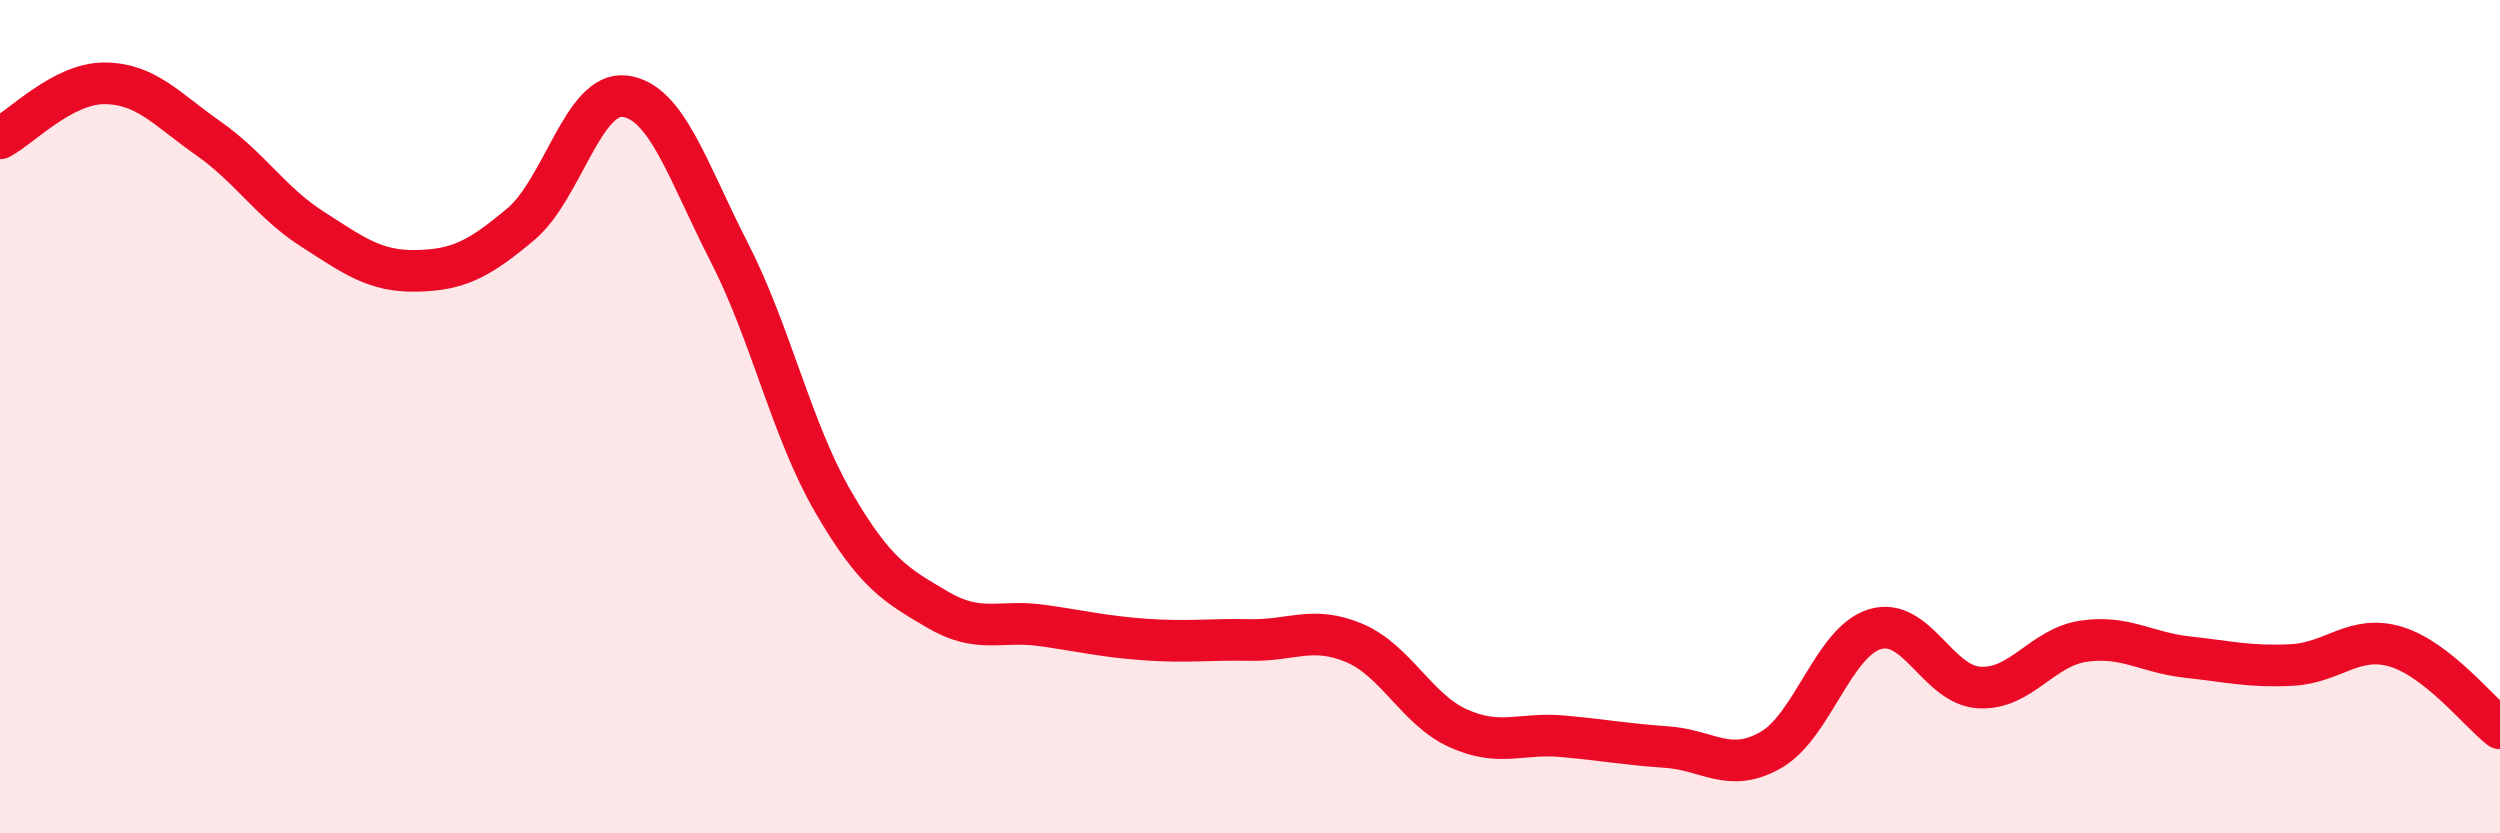 
    <svg width="60" height="20" viewBox="0 0 60 20" xmlns="http://www.w3.org/2000/svg">
      <path
        d="M 0,3.32 C 0.5,3.06 1.5,2 2.5,2 C 3.5,2 4,2.62 5,3.32 C 6,4.02 6.5,4.86 7.5,5.5 C 8.5,6.14 9,6.52 10,6.5 C 11,6.48 11.5,6.22 12.5,5.38 C 13.5,4.54 14,2.18 15,2.31 C 16,2.44 16.5,4.1 17.5,6.05 C 18.5,8 19,10.33 20,12.05 C 21,13.77 21.5,14.04 22.5,14.63 C 23.5,15.22 24,14.87 25,15.01 C 26,15.15 26.5,15.28 27.5,15.35 C 28.5,15.42 29,15.34 30,15.36 C 31,15.38 31.5,15.01 32.5,15.43 C 33.5,15.85 34,17.03 35,17.48 C 36,17.93 36.5,17.58 37.5,17.67 C 38.5,17.76 39,17.86 40,17.93 C 41,18 41.5,18.57 42.5,18 C 43.5,17.43 44,15.4 45,15.1 C 46,14.8 46.5,16.44 47.5,16.5 C 48.5,16.56 49,15.54 50,15.39 C 51,15.24 51.5,15.66 52.5,15.77 C 53.5,15.88 54,16.01 55,15.96 C 56,15.91 56.5,15.22 57.5,15.52 C 58.5,15.82 59.5,17.09 60,17.48L60 20L0 20Z"
        fill="#EB0A25"
        opacity="0.1"
        stroke-linecap="round"
        stroke-linejoin="round"
      />
      <path
        d="M 0,3.32 C 0.5,3.06 1.5,2 2.5,2 C 3.5,2 4,2.62 5,3.32 C 6,4.02 6.5,4.86 7.5,5.5 C 8.5,6.14 9,6.52 10,6.5 C 11,6.48 11.5,6.22 12.5,5.38 C 13.5,4.54 14,2.18 15,2.31 C 16,2.44 16.5,4.1 17.5,6.05 C 18.5,8 19,10.33 20,12.05 C 21,13.77 21.5,14.04 22.5,14.63 C 23.5,15.22 24,14.87 25,15.01 C 26,15.15 26.5,15.28 27.5,15.35 C 28.5,15.42 29,15.34 30,15.36 C 31,15.38 31.5,15.01 32.5,15.43 C 33.5,15.85 34,17.03 35,17.48 C 36,17.93 36.5,17.58 37.5,17.67 C 38.5,17.76 39,17.86 40,17.93 C 41,18 41.5,18.57 42.5,18 C 43.5,17.43 44,15.4 45,15.1 C 46,14.8 46.5,16.44 47.5,16.5 C 48.5,16.56 49,15.54 50,15.39 C 51,15.24 51.5,15.66 52.5,15.77 C 53.5,15.88 54,16.01 55,15.96 C 56,15.91 56.5,15.22 57.5,15.52 C 58.5,15.82 59.5,17.09 60,17.48"
        stroke="#EB0A25"
        stroke-width="1"
        fill="none"
        stroke-linecap="round"
        stroke-linejoin="round"
      />
    </svg>
  